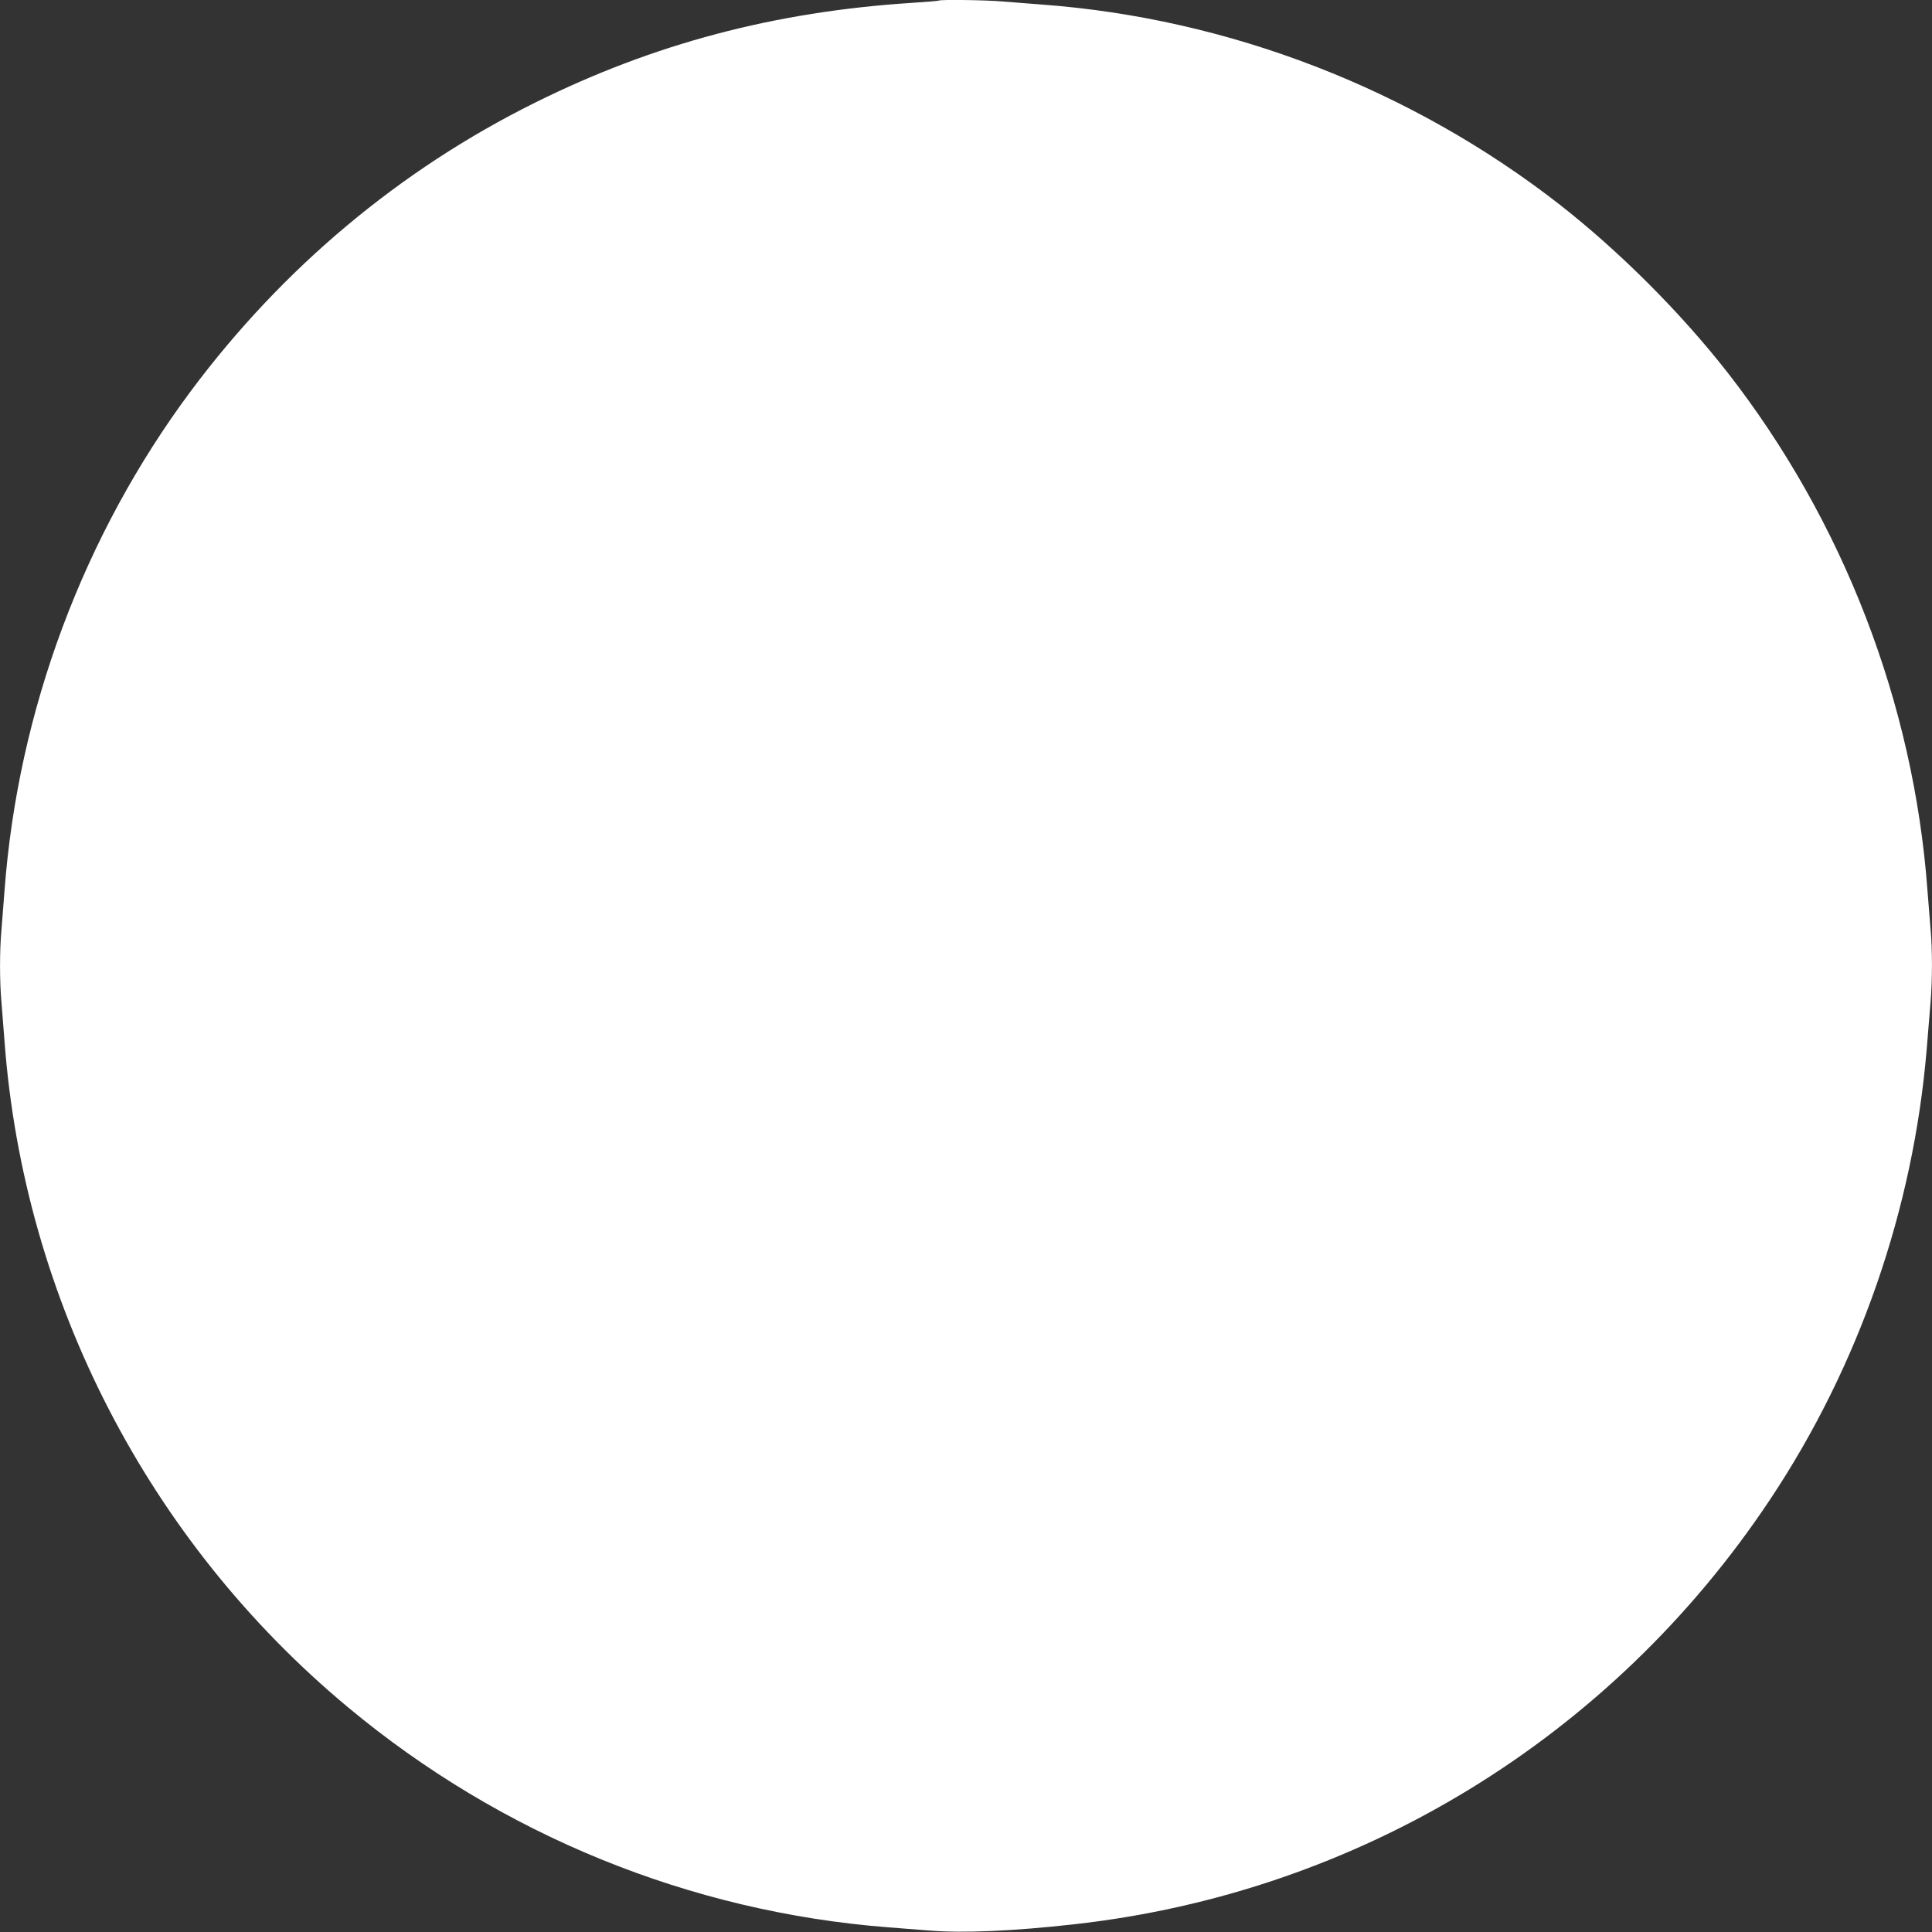 <?xml version="1.0" standalone="no"?>
<!DOCTYPE svg PUBLIC "-//W3C//DTD SVG 20010904//EN"
 "http://www.w3.org/TR/2001/REC-SVG-20010904/DTD/svg10.dtd">
<svg version="1.0" xmlns="http://www.w3.org/2000/svg"
 width="1280pt" height="1280pt" viewBox="0 0 1280 1280"
 preserveAspectRatio="xMidYMid meet">
<rect x="0" y="0" width="1280" height="1280" fill="#333333" stroke="none"/>
<g transform="translate(0,1280) scale(0.1,-0.1)"
fill="#ffffff" stroke="none">
<path d="M6219 12796 c-2 -2 -83 -9 -179 -15 -910 -59 -1710 -271 -2495 -661
-897 -445 -1673 -1096 -2280 -1910 -712 -956 -1146 -2119 -1235 -3310 -6 -80
-15 -195 -20 -256 -13 -141 -13 -347 0 -488 5 -61 14 -176 20 -256 128 -1710
952 -3309 2273 -4409 1017 -848 2269 -1358 3582 -1460 72 -6 198 -15 281 -22
219 -17 549 -3 949 42 1882 209 3560 1233 4612 2814 588 883 949 1922 1038
2985 8 102 20 239 25 305 13 151 13 359 0 495 -5 58 -14 170 -20 250 -91 1240
-558 2449 -1326 3434 -312 398 -712 798 -1110 1110 -984 767 -2194 1235 -3434
1326 -80 6 -195 15 -256 20 -107 10 -417 14 -425 6z"/>
</g>
</svg>
